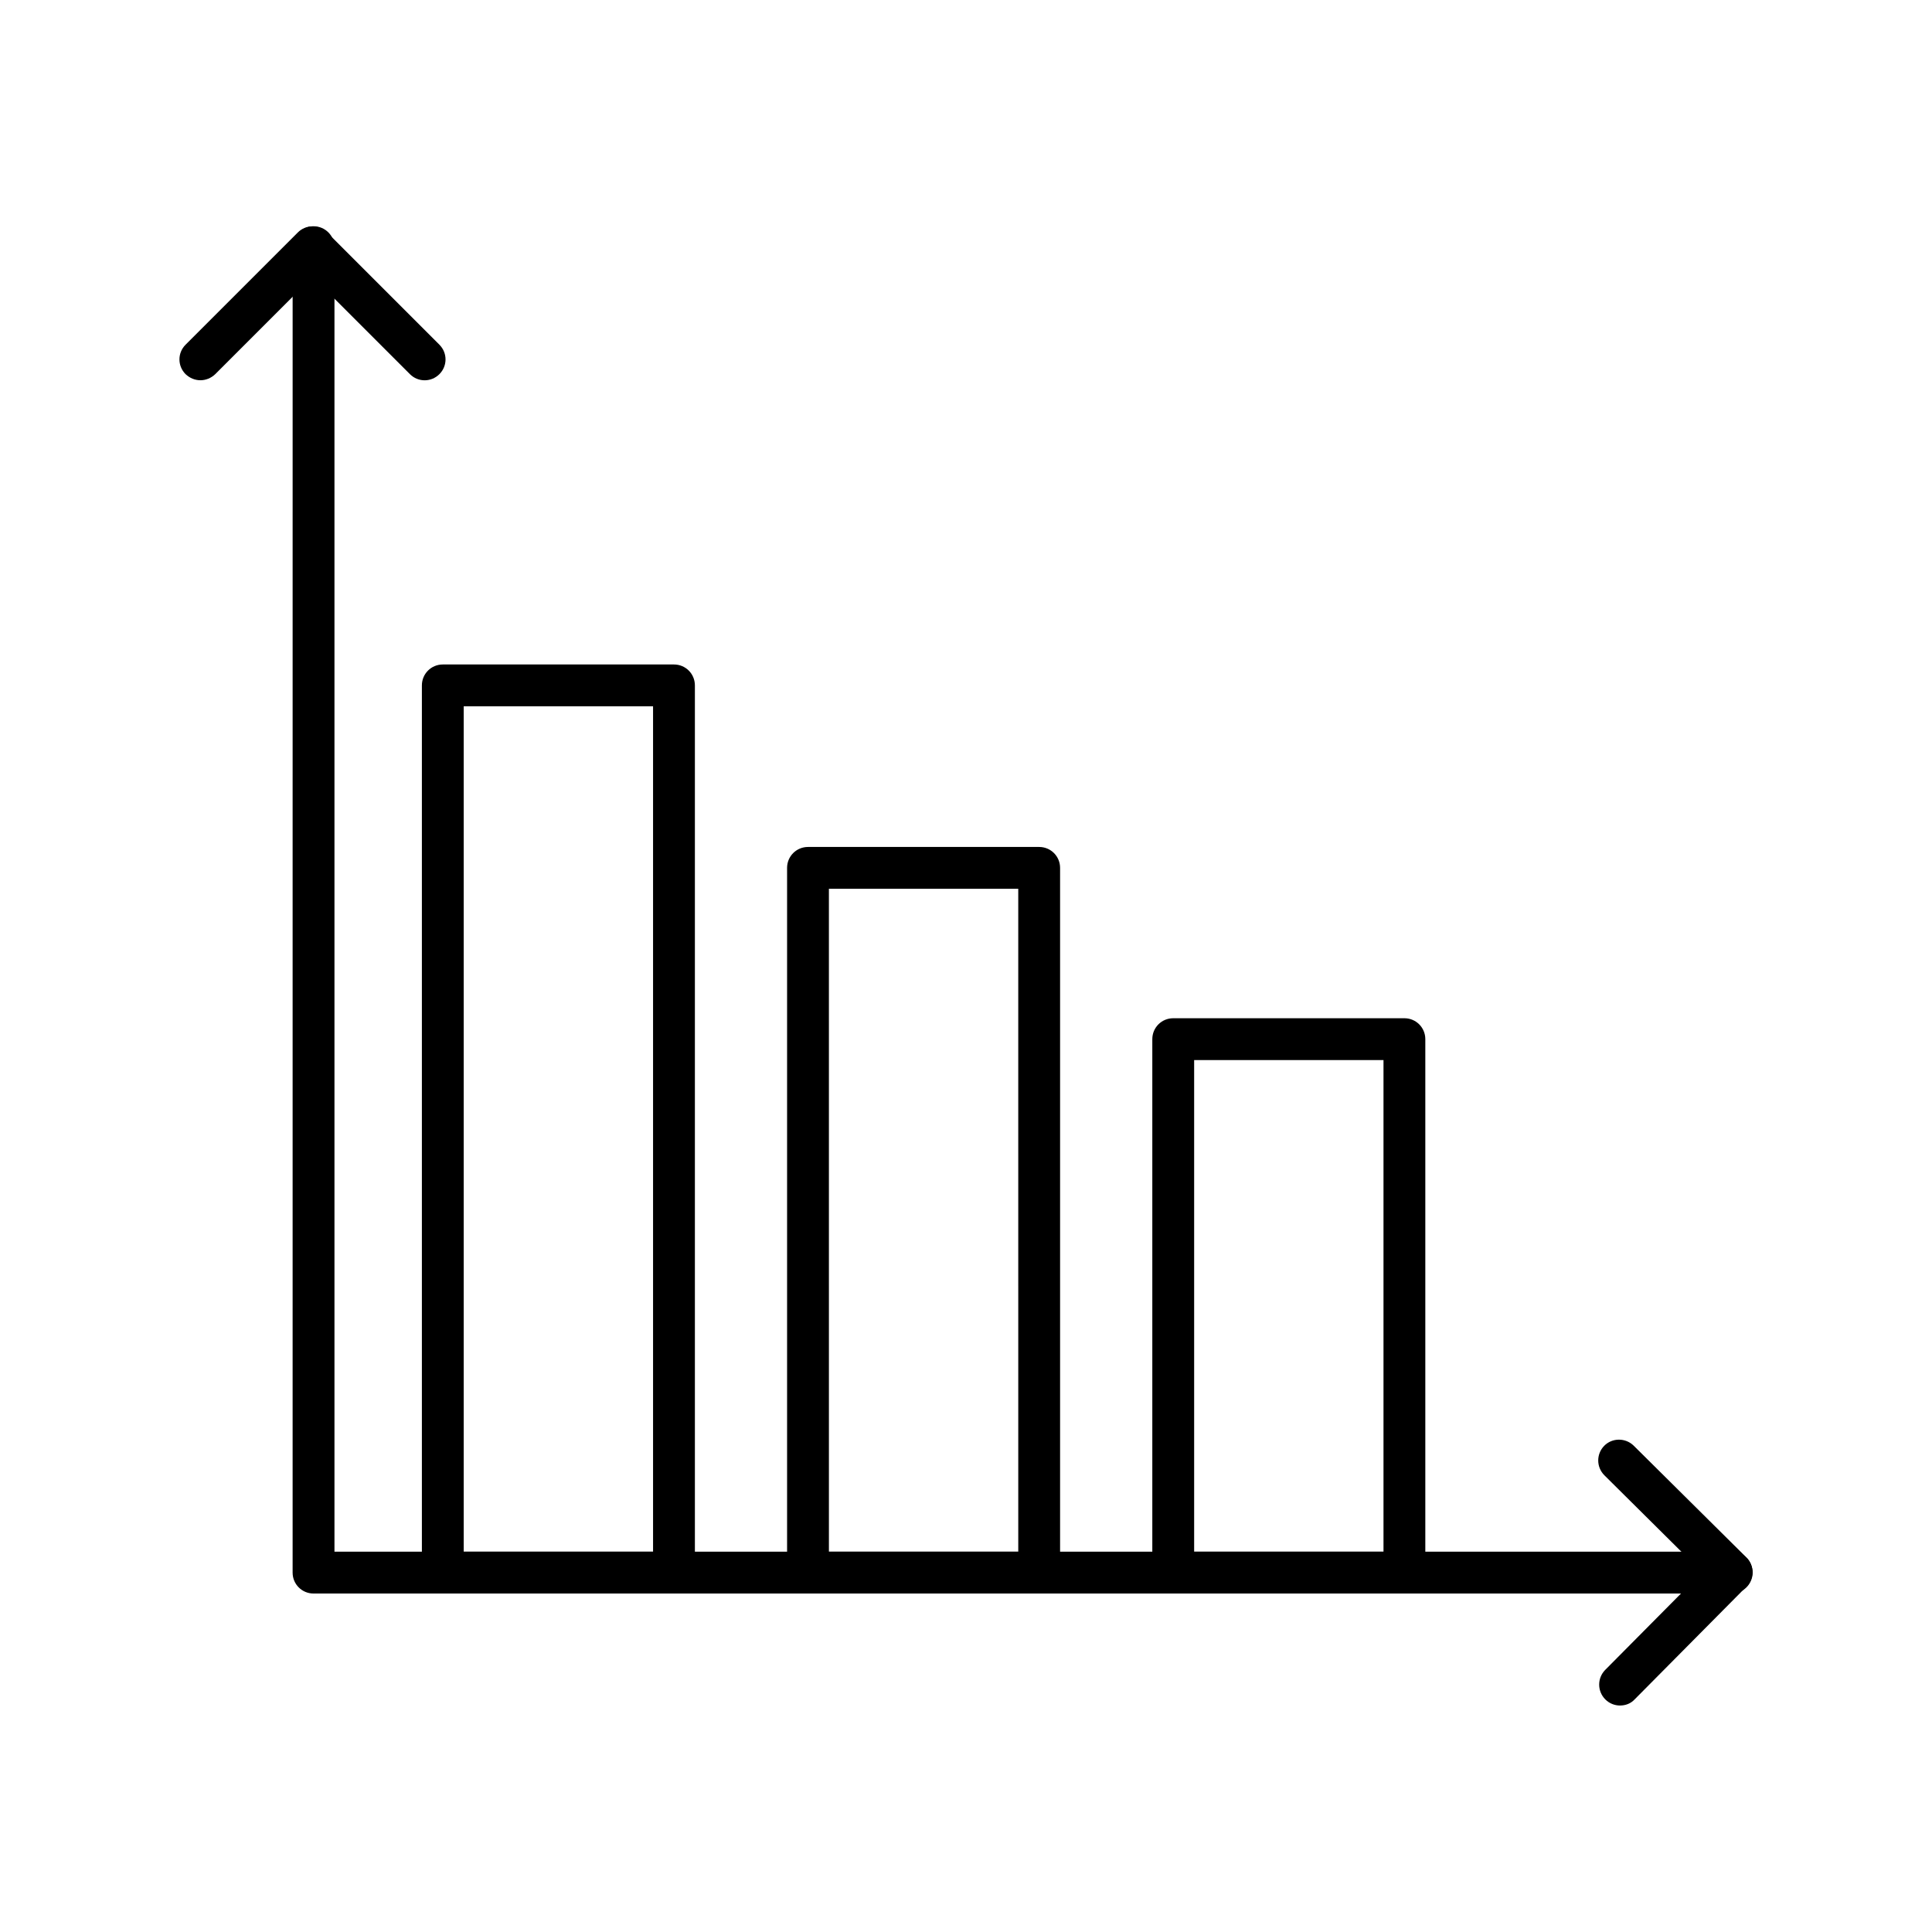 <?xml version="1.0" encoding="UTF-8"?>
<!-- Uploaded to: ICON Repo, www.svgrepo.com, Generator: ICON Repo Mixer Tools -->
<svg fill="#000000" width="800px" height="800px" version="1.1" viewBox="144 144 512 512" xmlns="http://www.w3.org/2000/svg">
 <g>
  <path d="m602.88 566.3h-375.79c-3.074 0-5.543-2.469-5.543-5.543l0.004-351.25c0-3.074 2.469-5.543 5.543-5.543s5.543 2.469 5.543 5.543v345.71h370.3c3.074 0 5.543 2.469 5.543 5.543-0.055 3.07-2.523 5.539-5.598 5.539z"/>
  <path d="m322.61 566.3h-61.262c-3.074 0-5.543-2.469-5.543-5.543v-235.12c0-3.074 2.469-5.543 5.543-5.543h61.262c3.074 0 5.543 2.469 5.543 5.543v235.13c0 3.07-2.469 5.539-5.543 5.539zm-55.723-11.082h50.18v-224.04h-50.18z"/>
  <path d="m419.39 566.3h-61.262c-3.074 0-5.543-2.469-5.543-5.543v-186.76c0-3.074 2.469-5.543 5.543-5.543h61.262c3.074 0 5.543 2.469 5.543 5.543v186.76c0 3.074-2.519 5.543-5.543 5.543zm-55.719-11.082h50.18l-0.004-175.68h-50.18z"/>
  <path d="m516.18 566.3h-61.262c-3.074 0-5.543-2.469-5.543-5.543v-141.37c0-3.074 2.469-5.543 5.543-5.543h61.262c3.074 0 5.543 2.469 5.543 5.543v141.37c-0.051 3.074-2.519 5.543-5.543 5.543zm-55.719-11.082h50.18v-130.29h-50.18z"/>
  <path d="m197.11 244.77c-1.41 0-2.82-0.555-3.93-1.613-2.168-2.168-2.168-5.644 0-7.809l29.727-29.727c2.168-2.168 5.644-2.168 7.809 0l29.727 29.727c2.168 2.168 2.168 5.644 0 7.809-2.168 2.168-5.644 2.168-7.809 0l-25.797-25.797-25.797 25.797c-1.105 1.059-2.519 1.613-3.93 1.613z"/>
  <path d="m573.31 595.98c-1.41 0-2.82-0.555-3.879-1.613-2.168-2.168-2.168-5.644-0.051-7.809l25.695-25.895-25.895-25.695c-2.168-2.168-2.168-5.644-0.051-7.809 2.117-2.168 5.644-2.168 7.809-0.051l29.824 29.574c1.059 1.008 1.613 2.418 1.664 3.879 0 1.461-0.555 2.871-1.613 3.93l-29.574 29.824c-1.059 1.16-2.469 1.664-3.93 1.664z"/>
 </g>
</svg>